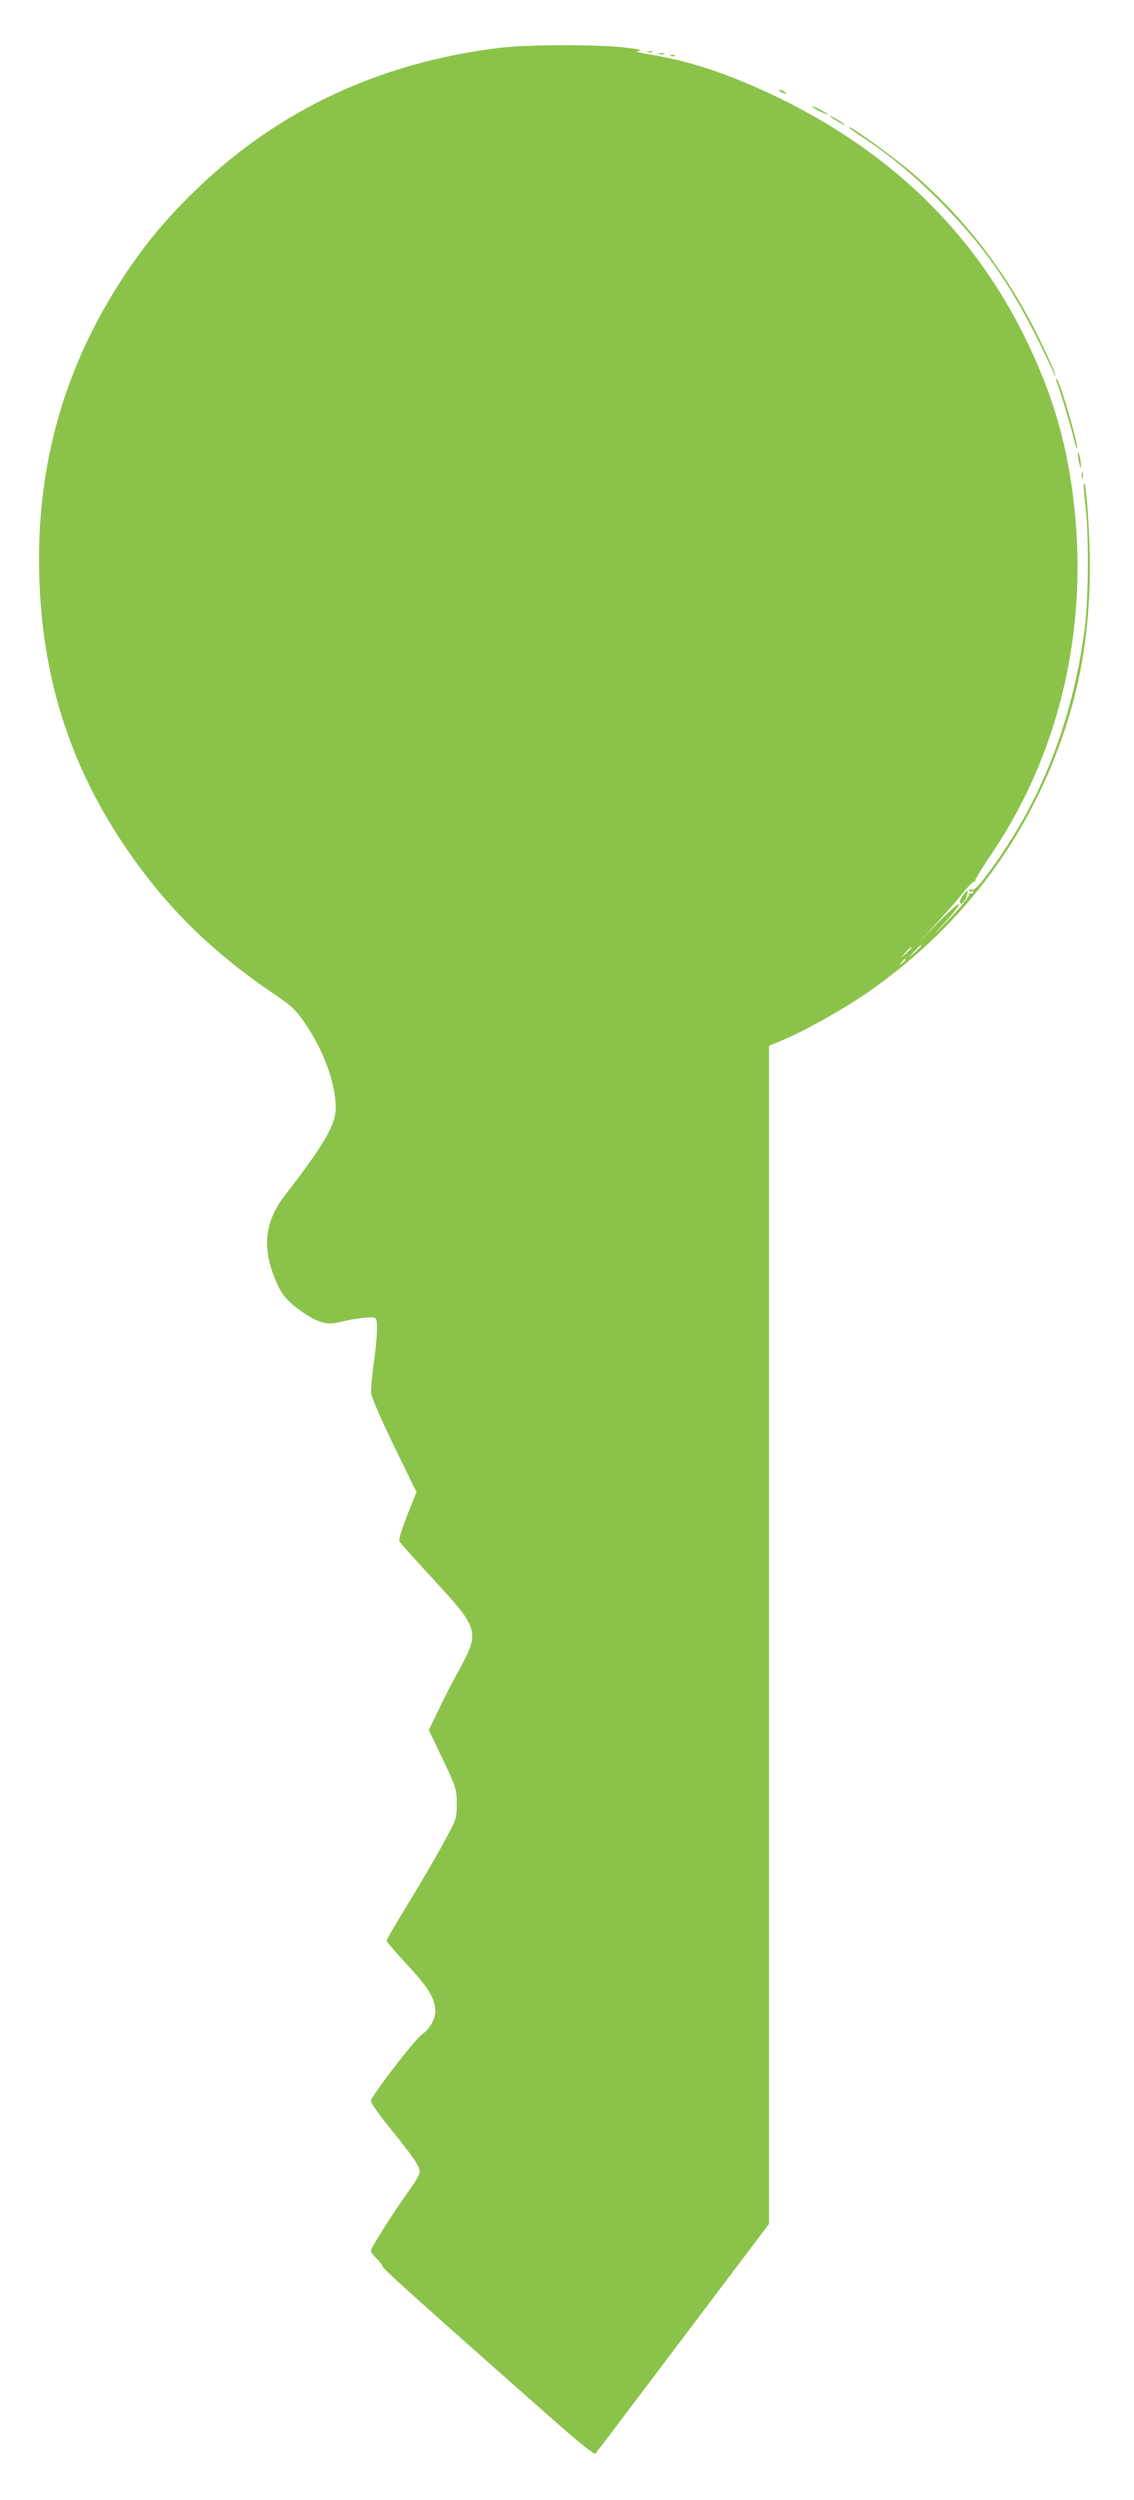 <?xml version="1.0" standalone="no"?>
<!DOCTYPE svg PUBLIC "-//W3C//DTD SVG 20010904//EN"
 "http://www.w3.org/TR/2001/REC-SVG-20010904/DTD/svg10.dtd">
<svg version="1.0" xmlns="http://www.w3.org/2000/svg"
 width="581pt" height="1280pt" viewBox="0 0 581 1280"
 preserveAspectRatio="xMidYMid meet">
<g transform="translate(0,1280) scale(0.1,-0.1)"
fill="#8bc34a" stroke="none">
<path d="M2560 12555 c-610 -74 -1130 -316 -1552 -723 -153 -148 -257 -272
-369 -440 -293 -441 -439 -924 -439 -1453 0 -550 138 -1018 428 -1455 210
-315 450 -554 777 -774 86 -58 109 -79 154 -144 100 -145 161 -312 161 -441 0
-84 -61 -188 -260 -445 -95 -123 -115 -243 -65 -391 34 -98 63 -141 135 -193
87 -64 140 -82 198 -68 90 22 185 33 195 23 14 -14 10 -103 -9 -238 -9 -62
-14 -129 -12 -150 3 -21 56 -143 118 -270 l114 -233 -48 -119 c-30 -77 -45
-125 -39 -134 4 -8 85 -98 179 -200 230 -249 234 -263 121 -467 -29 -52 -75
-141 -101 -197 l-49 -101 72 -151 c69 -145 71 -152 71 -226 0 -77 0 -78 -72
-209 -39 -72 -120 -211 -180 -308 -59 -97 -108 -180 -108 -185 0 -4 48 -60
106 -123 110 -118 144 -174 144 -237 0 -42 -27 -90 -68 -120 -41 -30 -262
-318 -262 -340 0 -10 45 -75 101 -143 118 -146 149 -192 149 -221 0 -12 -22
-51 -49 -88 -71 -97 -201 -300 -201 -315 0 -7 13 -25 30 -41 16 -16 30 -34 30
-40 0 -10 210 -199 913 -819 95 -83 172 -145 177 -140 5 5 207 272 449 593
l441 584 0 3016 0 3016 90 38 c107 46 304 158 415 235 507 352 859 837 1034
1421 71 237 104 479 105 756 0 179 -19 443 -31 431 -3 -3 1 -53 8 -113 19
-156 16 -490 -5 -643 -65 -476 -225 -880 -494 -1242 -48 -65 -69 -86 -83 -83
-11 2 -17 0 -14 -6 4 -5 11 -6 17 -3 7 4 8 2 4 -5 -4 -6 -12 -9 -17 -6 -5 3
-7 0 -4 -7 3 -7 -44 -64 -107 -129 -82 -85 -89 -91 -26 -22 49 52 85 99 82
104 -3 5 -51 -37 -106 -93 l-100 -103 87 94 c47 51 109 122 137 157 28 35 54
61 58 59 4 -2 7 1 7 8 0 7 39 69 86 139 341 508 489 1126 422 1765 -34 319
-108 577 -250 868 -266 545 -691 957 -1275 1239 -243 116 -441 183 -650 217
-66 11 -78 15 -55 19 20 4 -10 10 -86 18 -147 15 -492 14 -629 -3z m2160
-4598 c0 -2 -15 -16 -32 -33 l-33 -29 29 33 c28 30 36 37 36 29z m-50 -10 c0
-2 -12 -14 -27 -28 l-28 -24 24 28 c23 25 31 32 31 24z m-30 -61 c0 -2 -8 -10
-17 -17 -16 -13 -17 -12 -4 4 13 16 21 21 21 13z"/>
<path d="M3318 12533 c6 -2 18 -2 25 0 6 3 1 5 -13 5 -14 0 -19 -2 -12 -5z"/>
<path d="M3378 12523 c6 -2 18 -2 25 0 6 3 1 5 -13 5 -14 0 -19 -2 -12 -5z"/>
<path d="M3438 12513 c7 -3 16 -2 19 1 4 3 -2 6 -13 5 -11 0 -14 -3 -6 -6z"/>
<path d="M4000 12330 c8 -5 20 -10 25 -10 6 0 3 5 -5 10 -8 5 -19 10 -25 10
-5 0 -3 -5 5 -10z"/>
<path d="M4160 12255 c0 -2 18 -14 40 -25 22 -11 40 -18 40 -15 0 2 -18 14
-40 25 -22 11 -40 18 -40 15z"/>
<path d="M4255 12203 c6 -6 28 -20 50 -32 22 -13 31 -15 20 -6 -22 18 -86 53
-70 38z"/>
<path d="M4355 12143 c6 -6 45 -34 88 -62 128 -85 265 -201 392 -332 241 -248
381 -461 564 -859 l11 -25 -6 25 c-3 14 -41 97 -84 185 -170 347 -410 651
-699 883 -110 88 -304 224 -266 185z"/>
<path d="M5413 10848 c19 -50 77 -244 88 -291 7 -31 14 -55 17 -53 10 11 -91
356 -105 356 -3 0 -3 -6 0 -12z"/>
<path d="M5522 10475 c0 -11 4 -33 8 -50 7 -27 8 -27 8 -5 0 14 -4 36 -8 50
-6 20 -8 21 -8 5z"/>
<path d="M5542 10365 c0 -16 2 -22 5 -12 2 9 2 23 0 30 -3 6 -5 -1 -5 -18z"/>
<path d="M4930 8211 c-20 -30 -13 -53 9 -27 12 14 24 56 16 56 -2 0 -13 -13
-25 -29z"/>
</g>
</svg>
